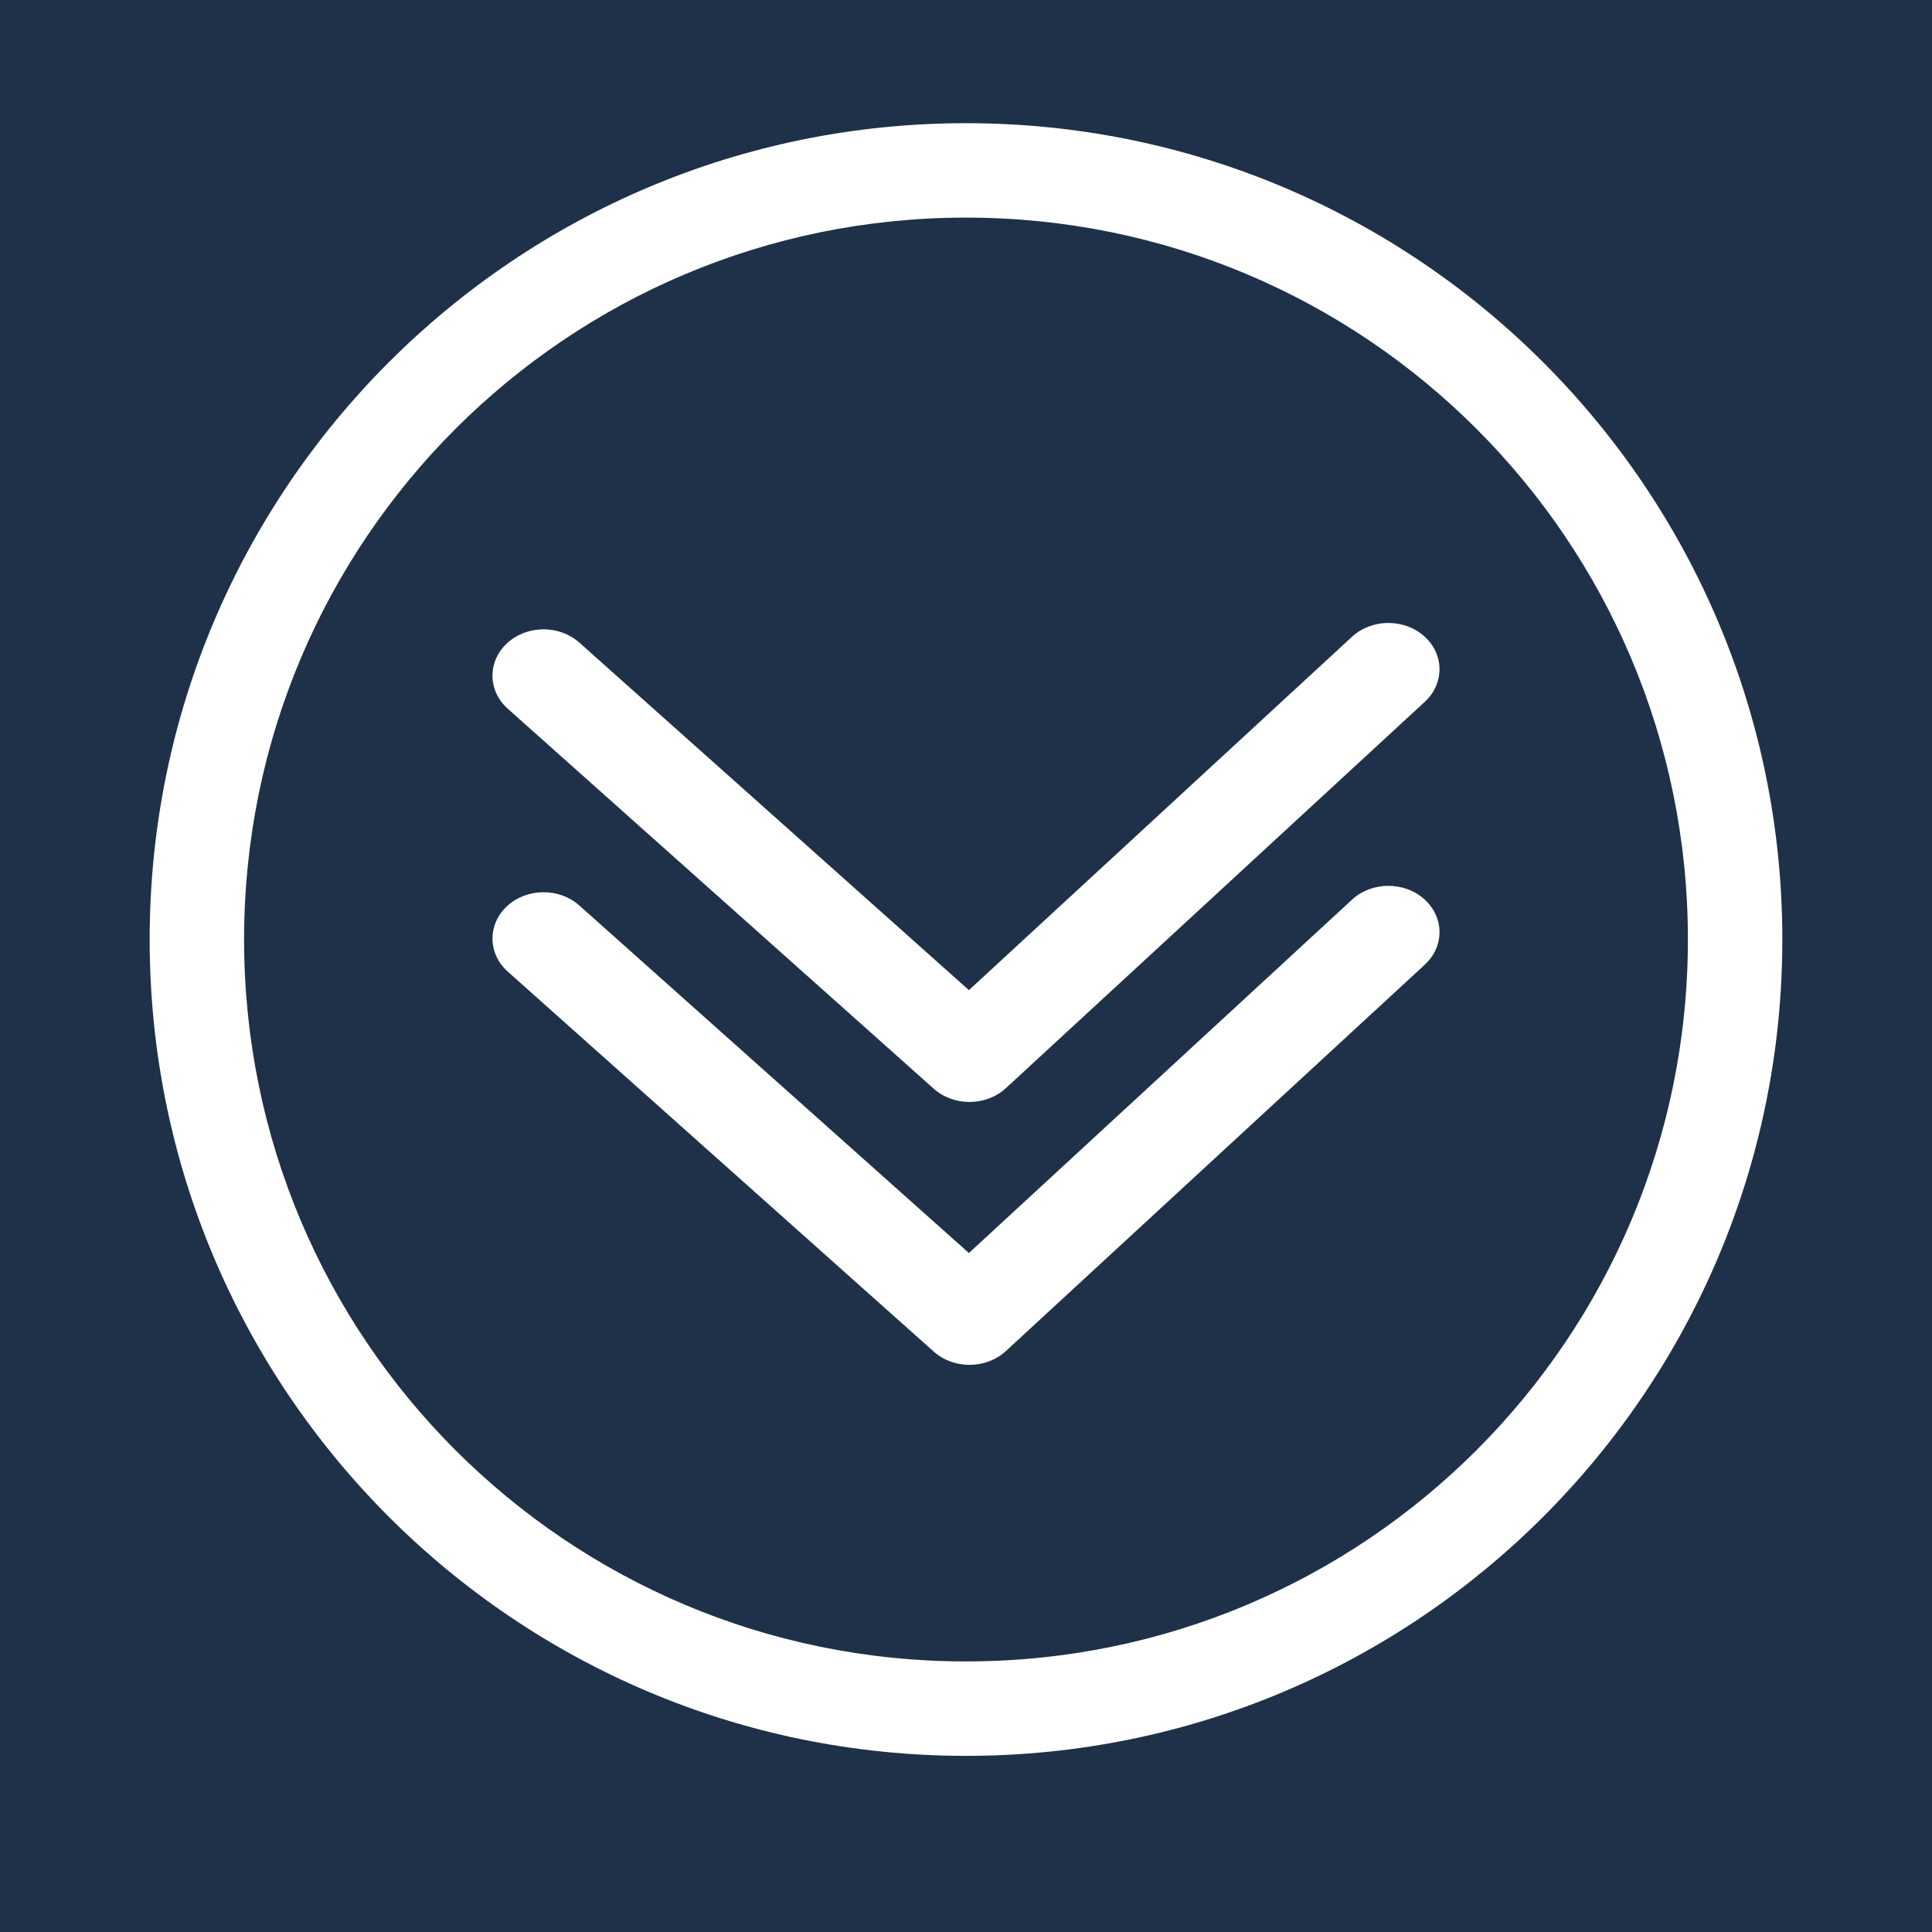 <svg xmlns="http://www.w3.org/2000/svg" xmlns:xlink="http://www.w3.org/1999/xlink" width="1080" zoomAndPan="magnify" viewBox="0 0 810 810" height="1080" preserveAspectRatio="xMidYMid meet" version="1.0"><defs><clipPath id="abfa6d40c5"><path d="M 62.746 51.648 L 747.496 51.648 L 747.496 736.398 L 62.746 736.398 Z M 62.746 51.648 " clip-rule="nonzero"/></clipPath></defs><rect x="-81" width="972" fill="#ffffff" y="-81" height="972" fill-opacity="1"/><rect x="-81" width="972" fill="#1e3148" y="-81" height="972" fill-opacity="1"/><g clip-path="url(#abfa6d40c5)"><path fill="#ffffff" d="M 404.996 51.648 C 215.992 51.648 62.746 204.895 62.746 393.898 C 62.746 582.906 215.992 736.152 404.996 736.152 C 594 736.152 747.25 582.906 747.25 393.898 C 747.25 204.895 594 51.648 404.996 51.648 Z M 404.996 696.562 C 237.699 696.562 102.332 561.195 102.332 393.898 C 102.332 226.605 237.699 91.234 404.996 91.234 C 572.293 91.234 707.66 226.605 707.66 393.898 C 707.66 561.195 572.293 696.562 404.996 696.562 Z M 404.996 696.562 " fill-opacity="1" fill-rule="nonzero"/></g><path fill="#ffffff" d="M 597.117 376.969 C 588.688 369.445 575.125 369.547 566.832 377.195 L 406.215 525.336 L 242.906 379.645 C 234.477 372.121 220.918 372.227 212.621 379.871 C 204.328 387.516 204.441 399.816 212.871 407.34 L 391.453 566.645 C 399.883 574.168 413.441 574.066 421.738 566.418 L 597.367 404.43 C 605.668 396.785 605.551 384.492 597.117 376.969 Z M 597.117 376.969 " fill-opacity="1" fill-rule="nonzero"/><path fill="#ffffff" d="M 597.117 266.75 C 588.688 259.227 575.125 259.328 566.832 266.977 L 406.223 415.117 L 242.906 269.426 C 234.477 261.902 220.918 262.008 212.621 269.652 C 204.328 277.297 204.441 289.598 212.871 297.121 L 391.453 456.426 C 399.883 463.949 413.441 463.848 421.738 456.199 L 597.371 294.223 C 605.668 286.566 605.551 274.273 597.117 266.75 Z M 597.117 266.75 " fill-opacity="1" fill-rule="nonzero"/></svg>